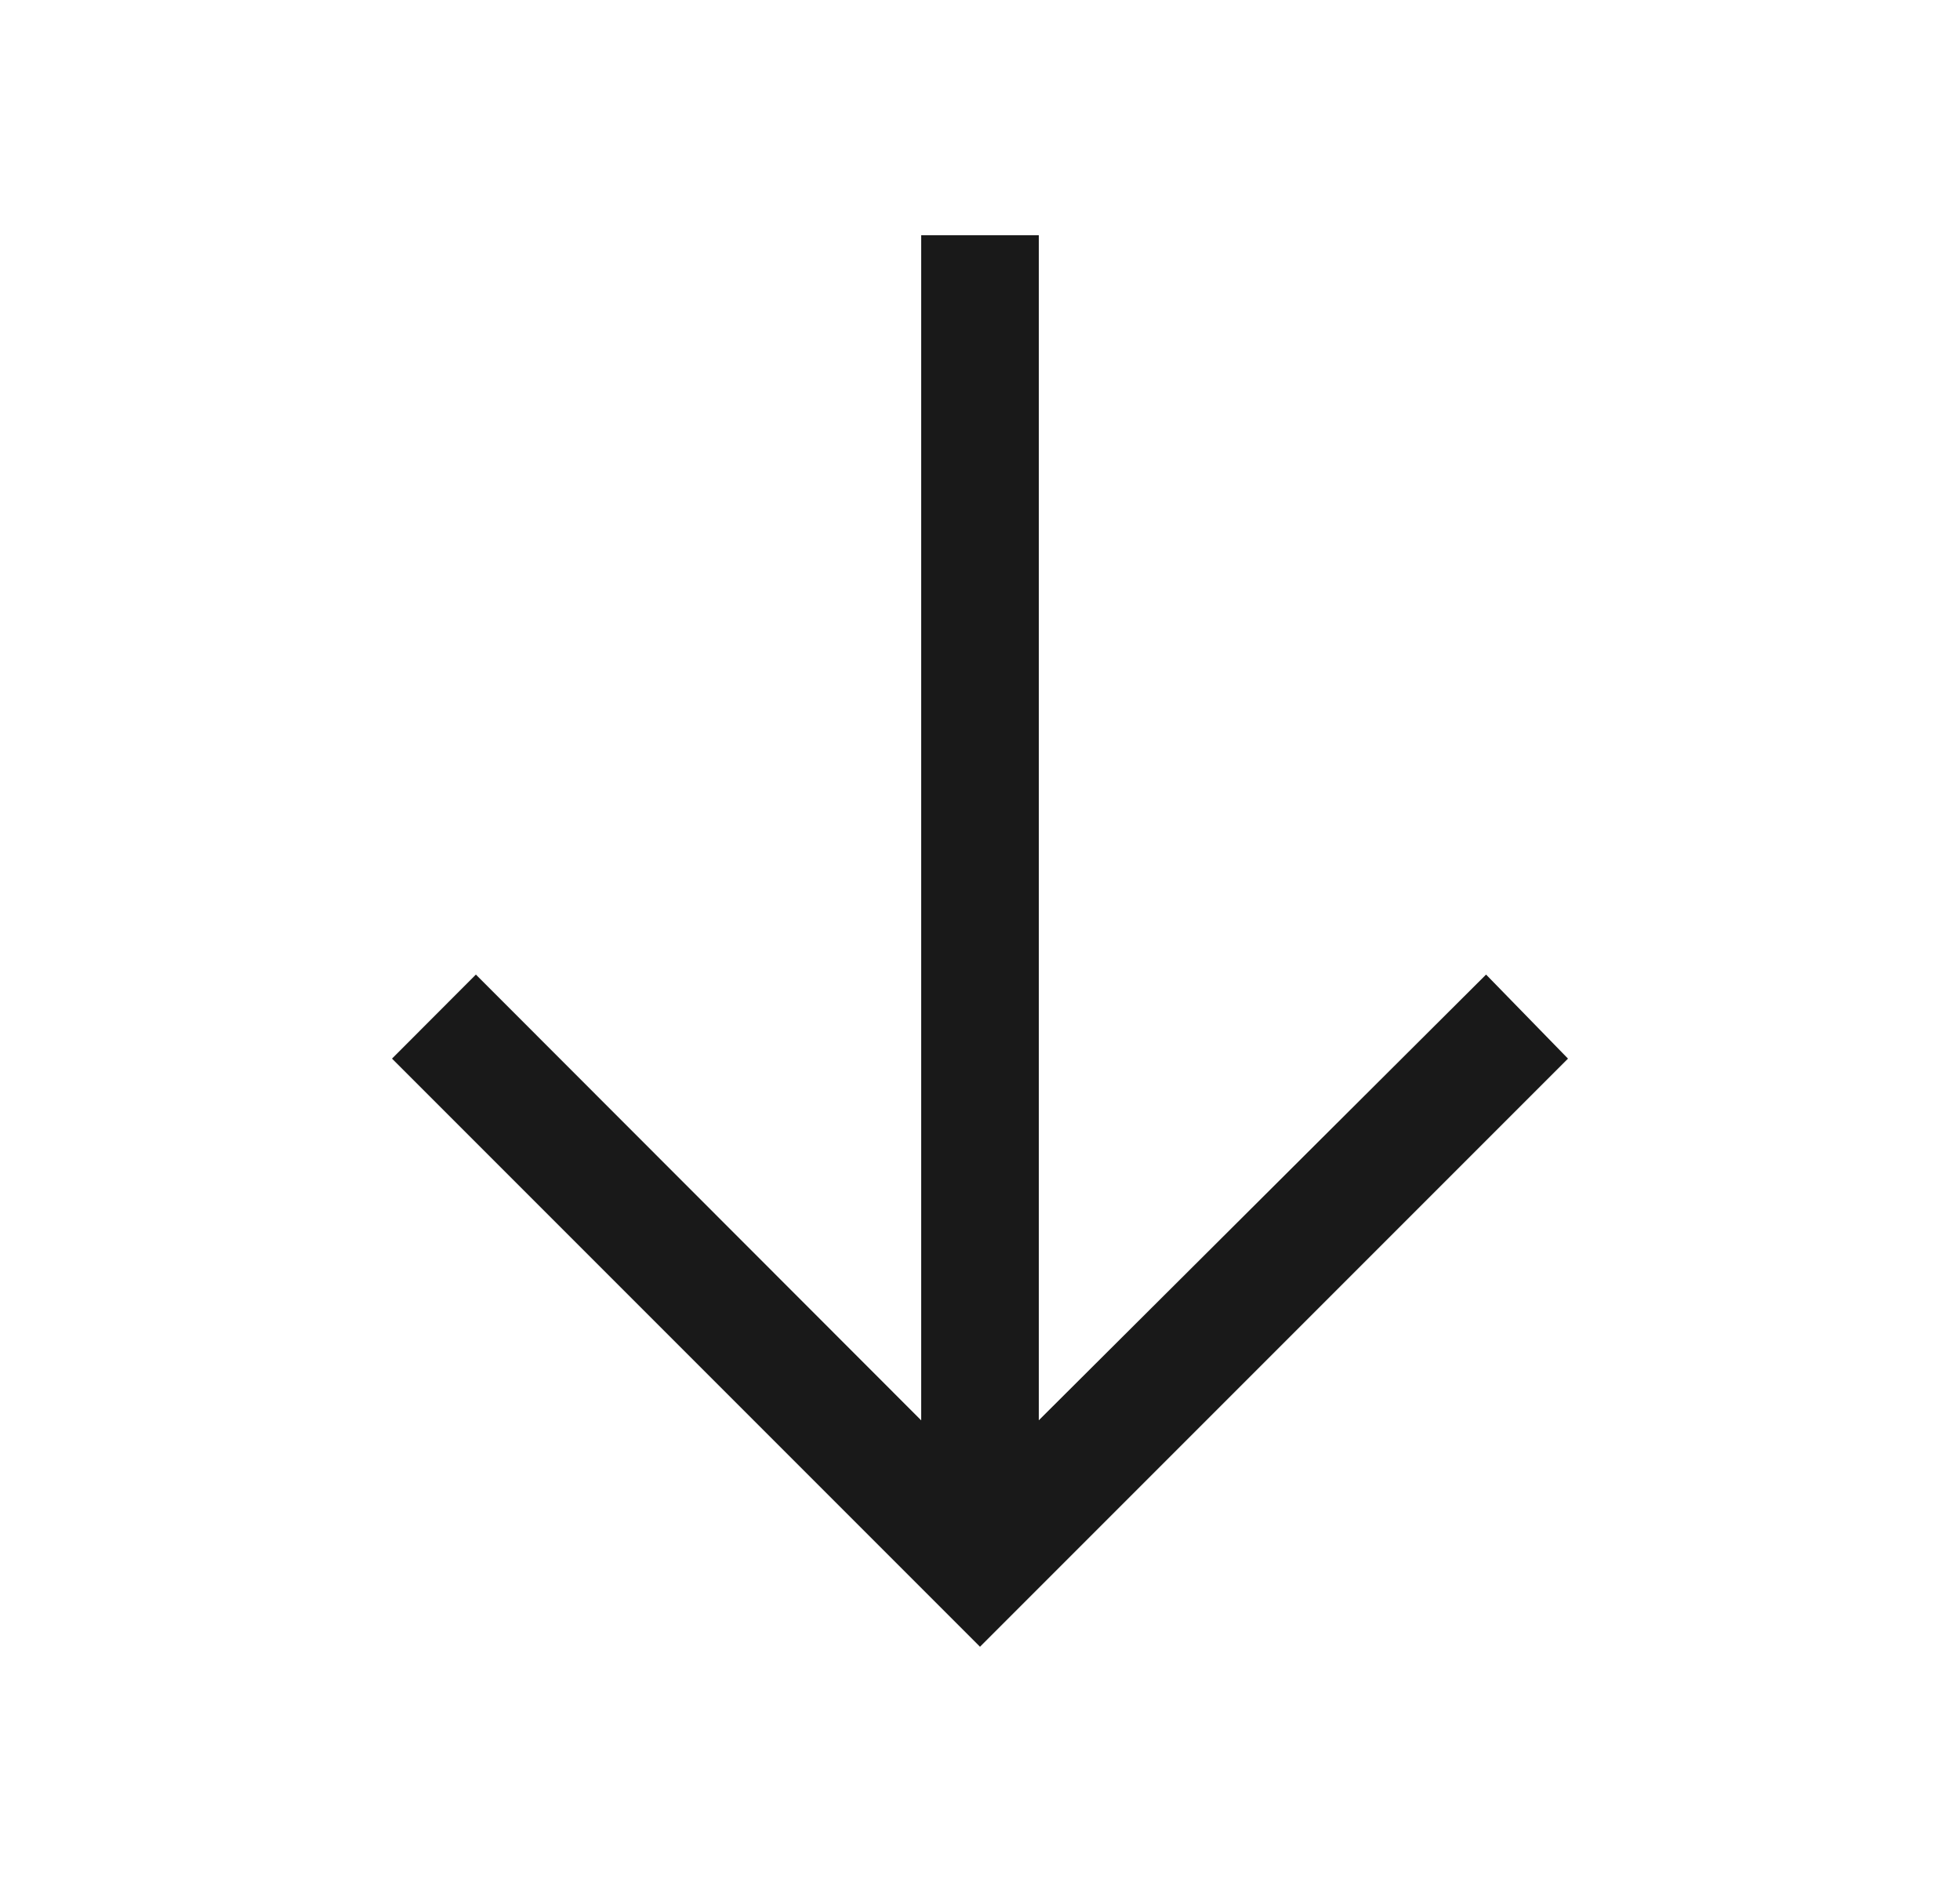 <svg width="25" height="24" viewBox="0 0 25 24" fill="none" xmlns="http://www.w3.org/2000/svg">
<g clip-path="url(#clip0_217_2023)">
<mask id="mask0_217_2023" style="mask-type:luminance" maskUnits="userSpaceOnUse" x="0" y="0" width="25" height="24">
<path d="M24.5 0V24H0.5V0L24.5 0Z" fill="white"/>
</mask>
<g mask="url(#mask0_217_2023)">
<path d="M20 13.5L18.955 12.428L13.25 18.112V3H11.75L11.75 18.113L6.07 12.428L5 13.5L12.5 21L20 13.5Z" fill="#191919"/>
</g>
</g>
<defs>
<clipPath id="clip0_217_2023">
<rect width="24" height="24" fill="white" transform="matrix(0 1 -1 0 24.5 0)"/>
</clipPath>
</defs>
</svg>
